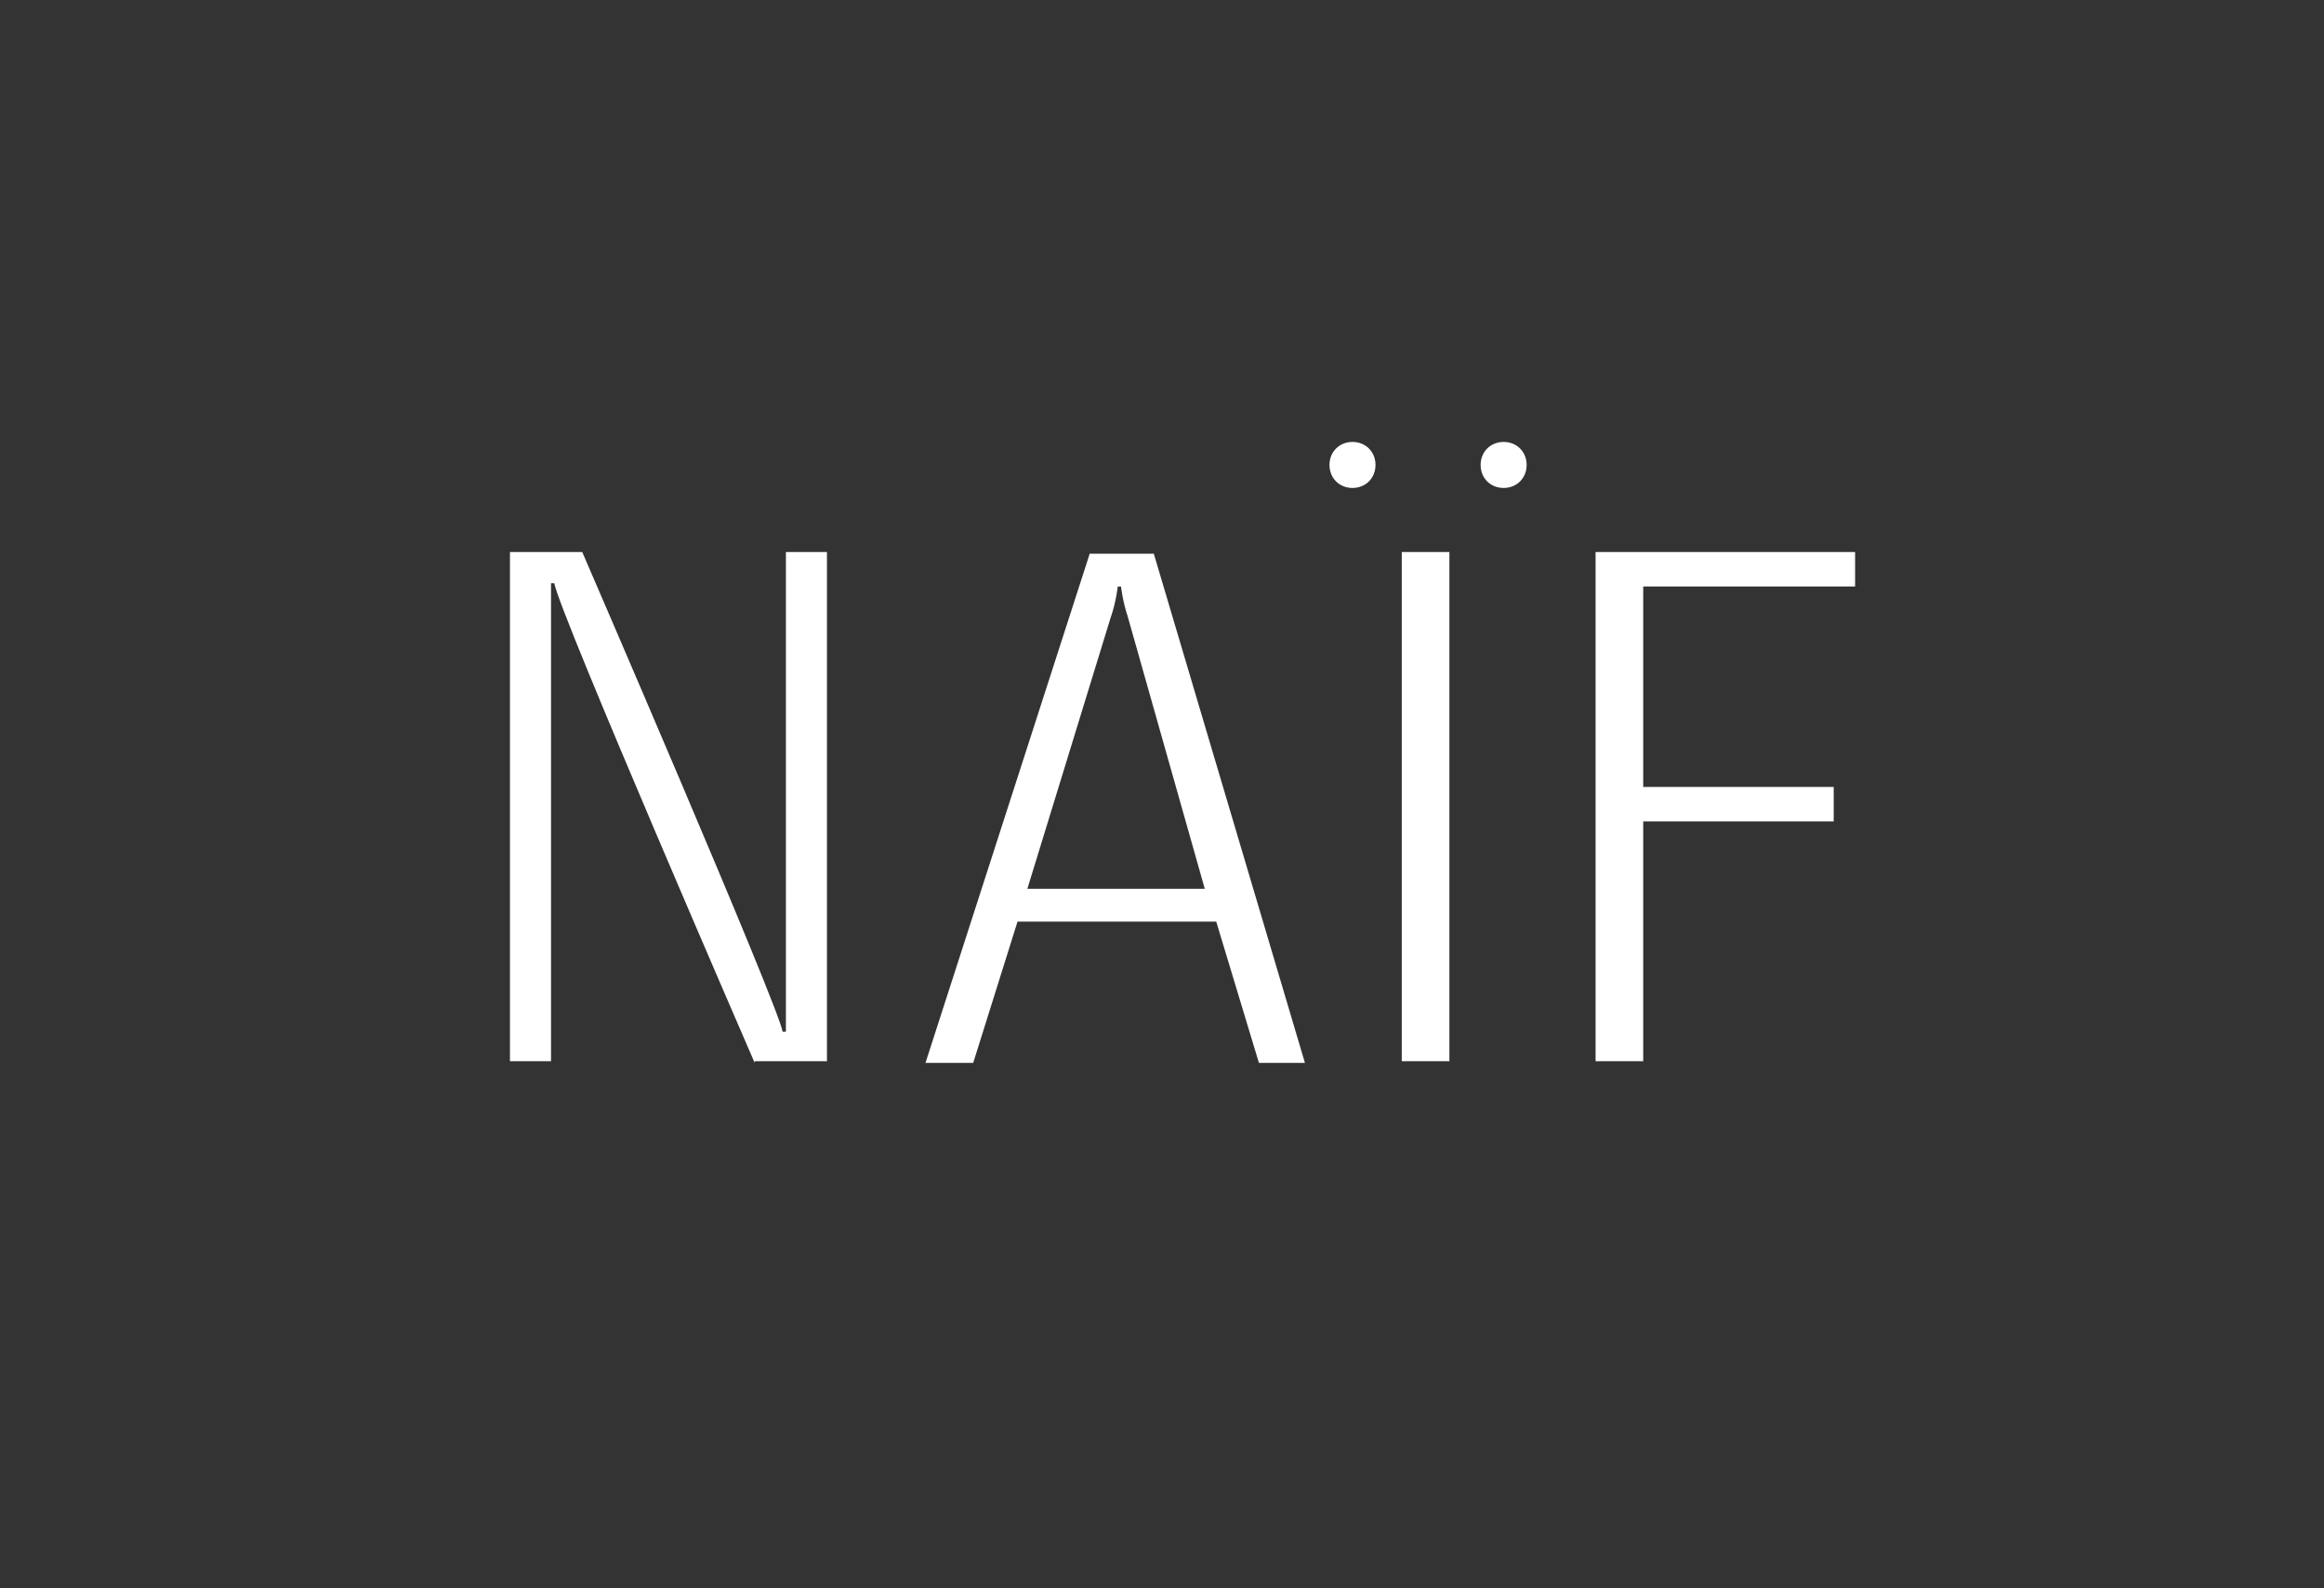 <svg viewBox="0 0 300 205" xmlns="http://www.w3.org/2000/svg" id="Layer_1">
  <rect x="0" y="0" width="300" height="205" fill="#333333" stroke="none"/>
  <defs>
    <style>
      .cls-1 {
        fill: #fff;
      }
    </style>
  </defs>
  <path d="M97.42,137.18s-25.23-58.09-25.87-61.91h-.42v61.7c.21,0-5.3,0-5.3,0v-65.72h9.33s25.23,58.3,25.87,61.91h.42v-61.91c-.21,0,5.3,0,5.3,0v65.72h-9.33v.21ZM125.41,137.18h-5.94l21.2-65.72h8.27l19.51,65.72h-5.94l-5.51-18.23h-25.65l-5.72,18.23h-.21ZM143.43,79.52l-10.81,35.19h22.9l-9.96-35.19c-.64-1.91-.85-3.82-.85-3.82h-.42s-.21,1.91-.85,3.82ZM180.95,71.25h6.15v65.72h-6.15v-65.72ZM239.47,71.25v4.45h-27.35v25.87h24.59v4.45h-24.59v30.95h-6.15v-65.72h33.5ZM174.59,62.98c1.7,0,2.97-1.27,2.97-2.97s-1.27-2.97-2.97-2.97-2.97,1.27-2.97,2.97,1.27,2.97,2.97,2.97h0ZM194.1,62.98c1.7,0,2.97-1.27,2.97-2.97s-1.27-2.97-2.97-2.97-2.97,1.27-2.97,2.97,1.27,2.97,2.97,2.97h0Z" class="cls-1"></path>
</svg>
